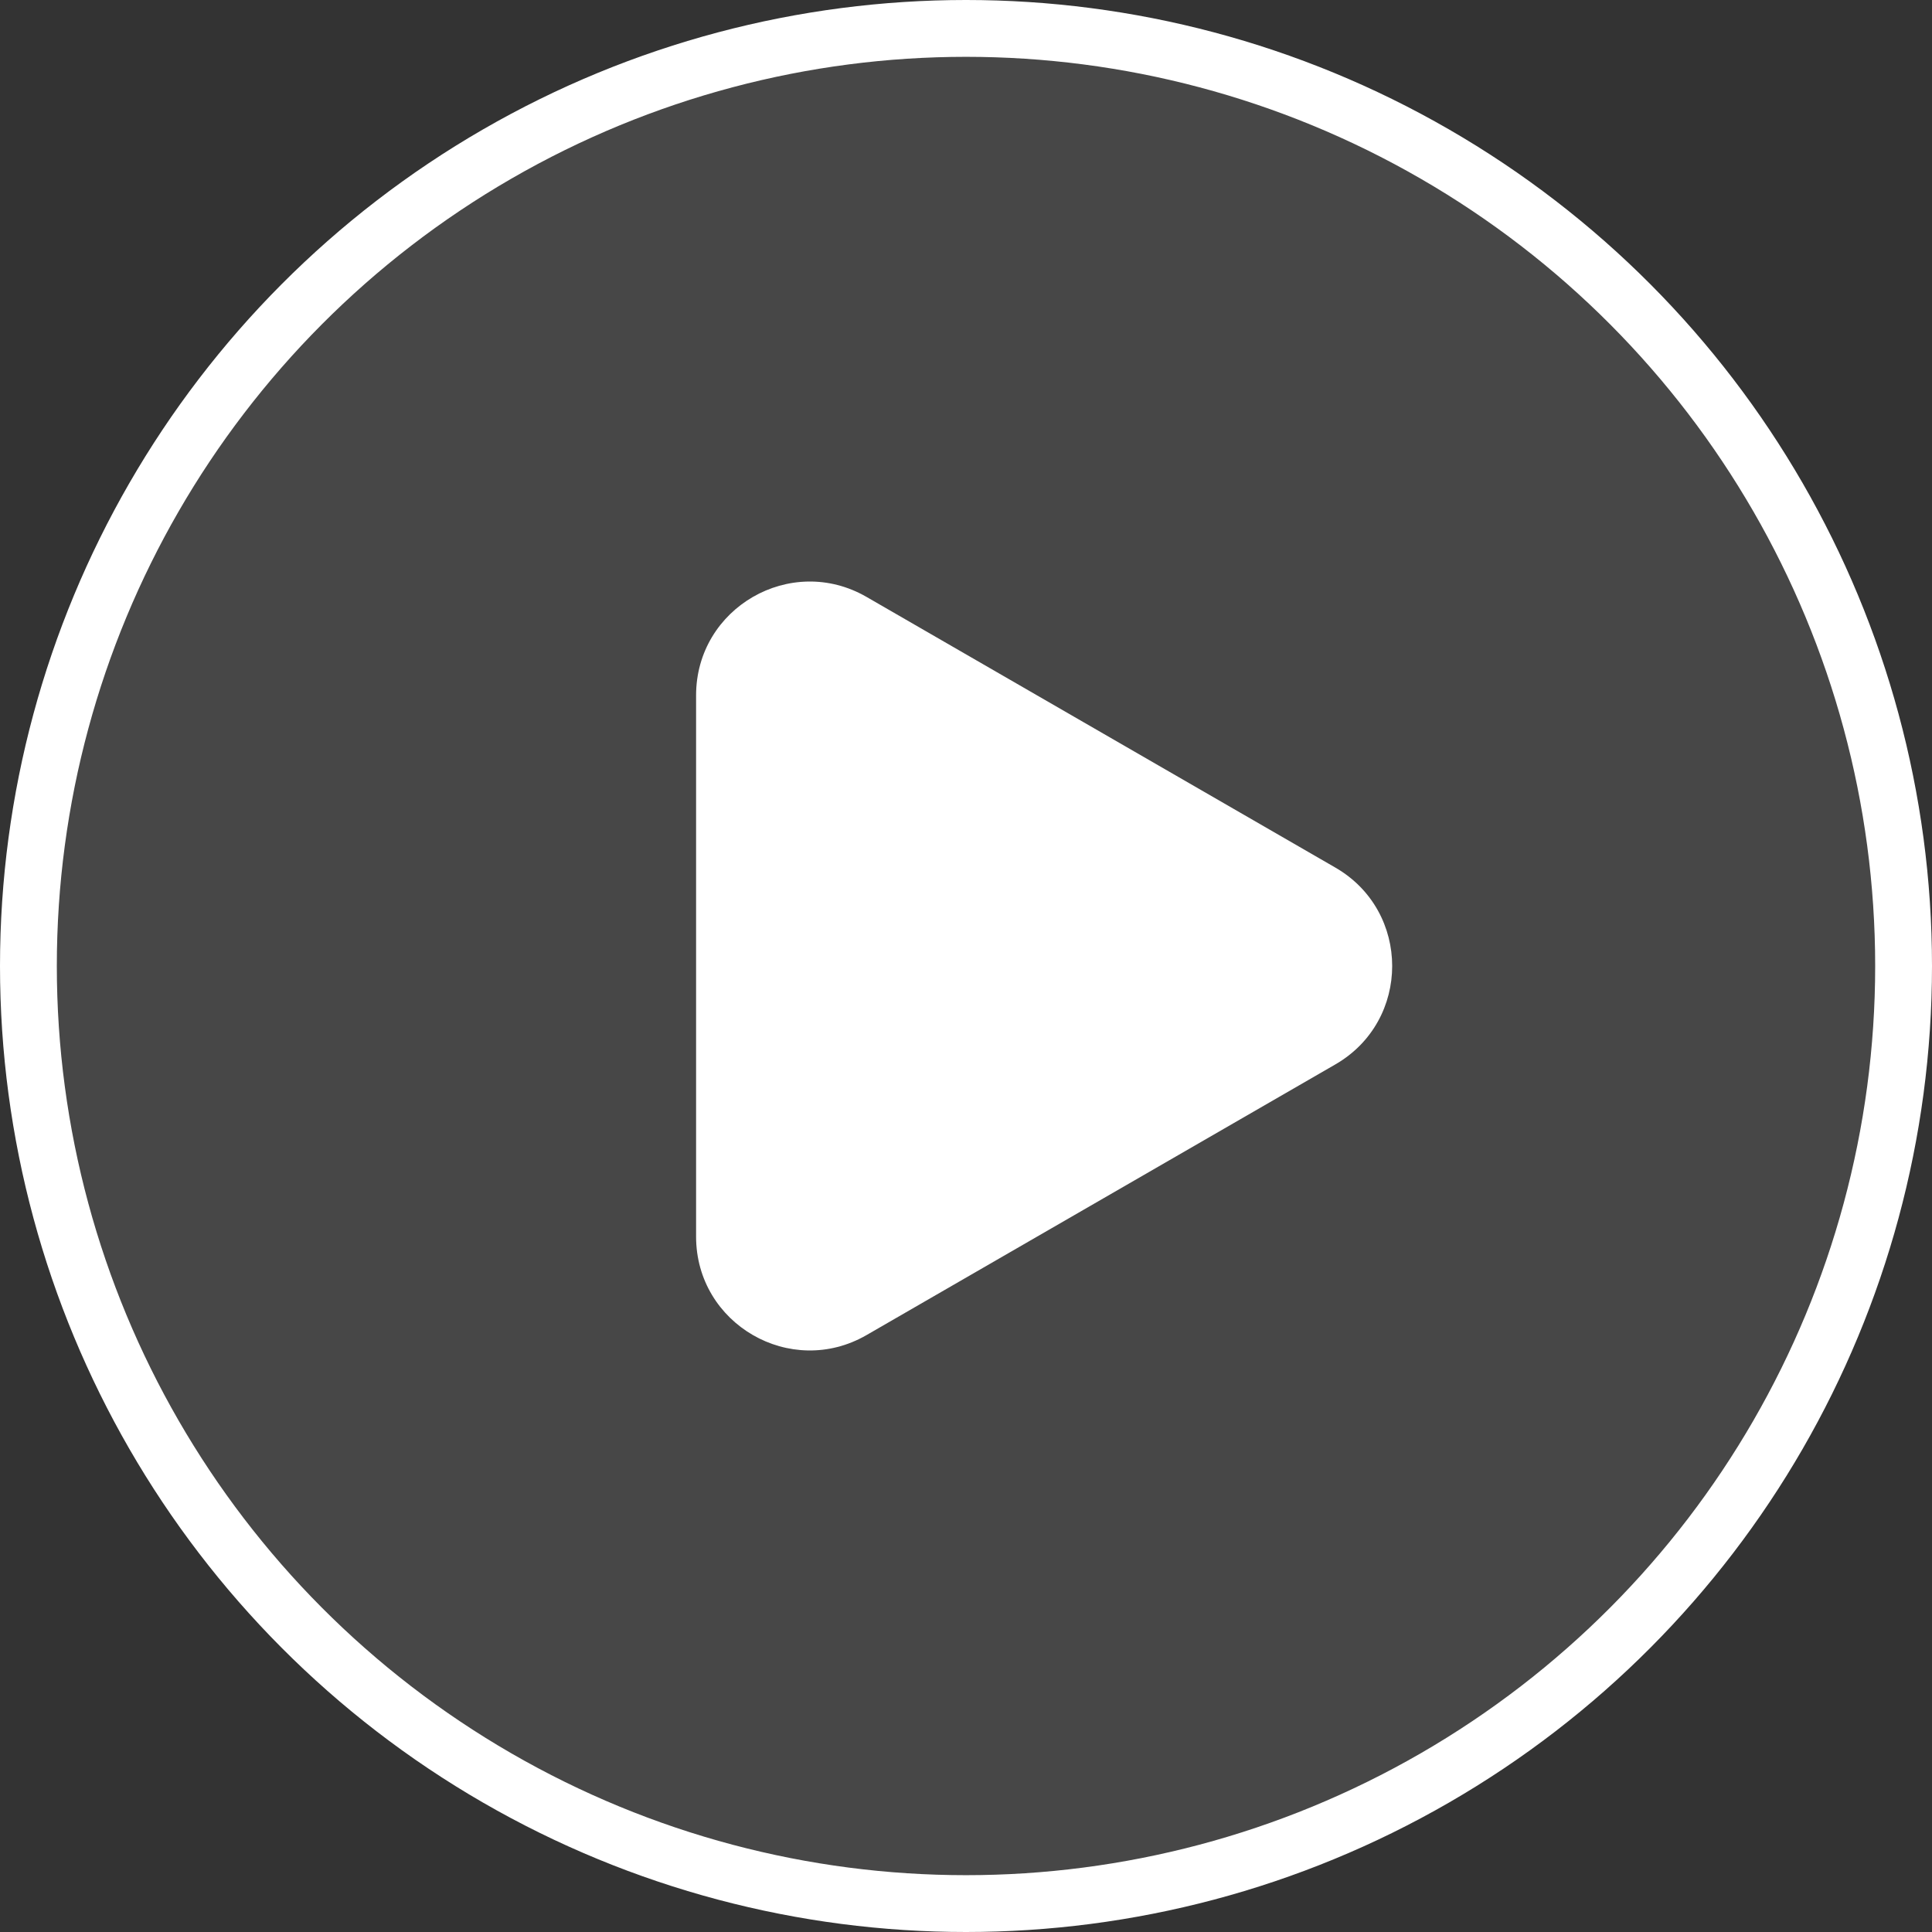 <svg xmlns="http://www.w3.org/2000/svg" fill="none" viewBox="0 0 68 68" height="68" width="68">
<rect x="0" y="0" width="68" height="68" fill="#333333" stroke="none"/>
<circle stroke-width="2" stroke="white" fill-opacity="0.1" fill="white" r="33" cy="34" cx="34"></circle>
<path fill="white" d="M47 30.536C49.667 32.075 49.667 35.925 47 37.464L30.5 46.99C27.833 48.53 24.5 46.605 24.5 43.526L24.5 24.474C24.5 21.395 27.833 19.47 30.5 21.01L47 30.536Z"></path>
</svg>
